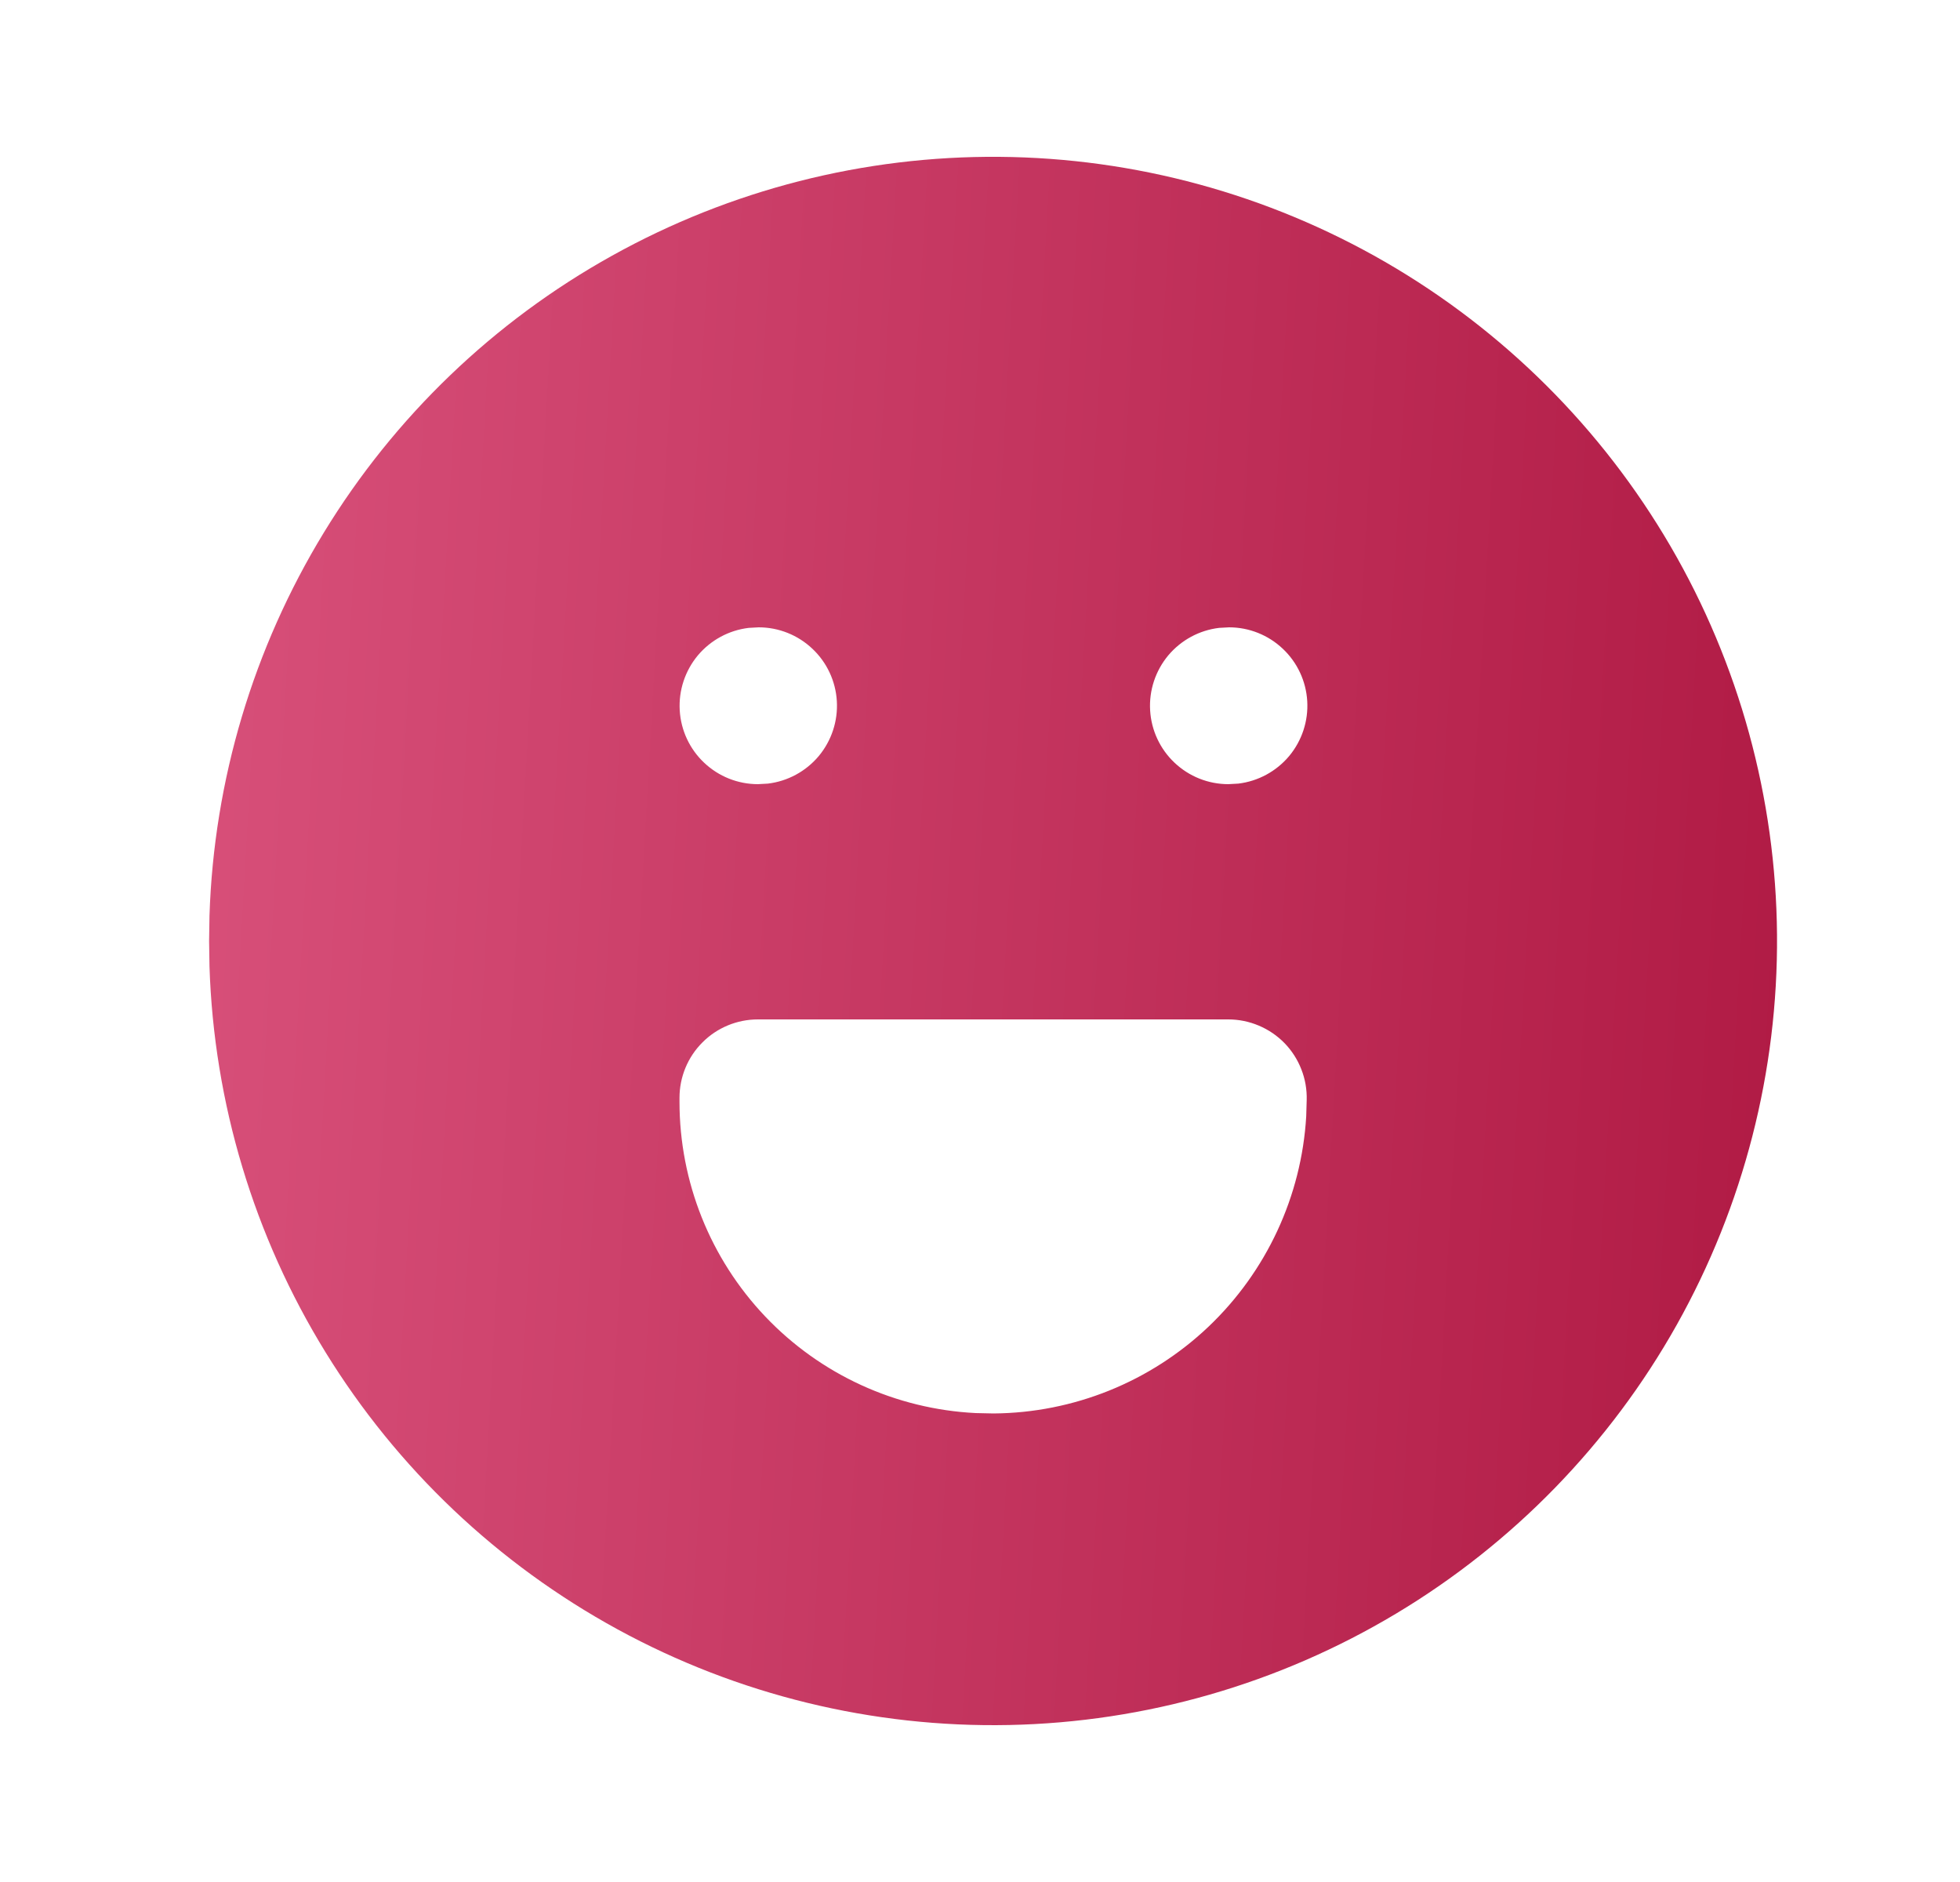 <svg width="25" height="24" viewBox="0 0 25 24" fill="none" xmlns="http://www.w3.org/2000/svg">
<path d="M17.667 3.34C19.175 4.211 20.43 5.461 21.307 6.965C22.184 8.47 22.652 10.178 22.666 11.919C22.68 13.661 22.239 15.376 21.387 16.895C20.535 18.413 19.3 19.683 17.806 20.578C16.312 21.473 14.61 21.963 12.869 21.998C11.128 22.033 9.408 21.613 7.879 20.779C6.35 19.945 5.065 18.727 4.152 17.244C3.238 15.761 2.728 14.065 2.672 12.324L2.667 12L2.672 11.676C2.728 9.949 3.231 8.266 4.131 6.791C5.031 5.316 6.298 4.099 7.808 3.26C9.318 2.42 11.02 1.986 12.748 2C14.476 2.014 16.171 2.476 17.667 3.34ZM15.667 13H9.667C9.402 13 9.147 13.105 8.96 13.293C8.772 13.48 8.667 13.735 8.667 14V14.05C8.667 15.07 9.059 16.051 9.762 16.79C10.465 17.529 11.425 17.969 12.444 18.02L12.671 18.025C13.693 18.018 14.674 17.622 15.415 16.918C16.155 16.214 16.601 15.255 16.661 14.235L16.667 14.029C16.671 13.895 16.648 13.762 16.599 13.637C16.551 13.513 16.478 13.399 16.385 13.303C16.291 13.207 16.18 13.131 16.056 13.079C15.933 13.027 15.801 13 15.667 13ZM9.677 8L9.55 8.007C9.297 8.037 9.065 8.163 8.901 8.358C8.738 8.554 8.655 8.804 8.67 9.059C8.685 9.313 8.796 9.552 8.982 9.727C9.167 9.902 9.412 10 9.667 10L9.794 9.993C10.047 9.963 10.279 9.837 10.443 9.642C10.606 9.446 10.689 9.196 10.674 8.941C10.659 8.687 10.548 8.448 10.362 8.273C10.177 8.098 9.932 8 9.677 8ZM15.677 8L15.55 8.007C15.297 8.037 15.065 8.163 14.901 8.358C14.738 8.554 14.655 8.804 14.67 9.059C14.685 9.313 14.796 9.552 14.982 9.727C15.167 9.902 15.412 10 15.667 10L15.794 9.993C16.047 9.963 16.279 9.837 16.443 9.642C16.606 9.446 16.689 9.196 16.674 8.941C16.659 8.687 16.548 8.448 16.362 8.273C16.177 8.098 15.932 8 15.677 8Z" fill="url(#paint0_linear_425_91202)"/>
<defs>
<linearGradient id="paint0_linear_425_91202" x1="2.667" y1="2" x2="23.674" y2="3.187" gradientUnits="userSpaceOnUse">
<stop stop-color="#D8507A"/>
<stop offset="1" stop-color="#B01A44"/>
</linearGradient>
</defs>
</svg>
